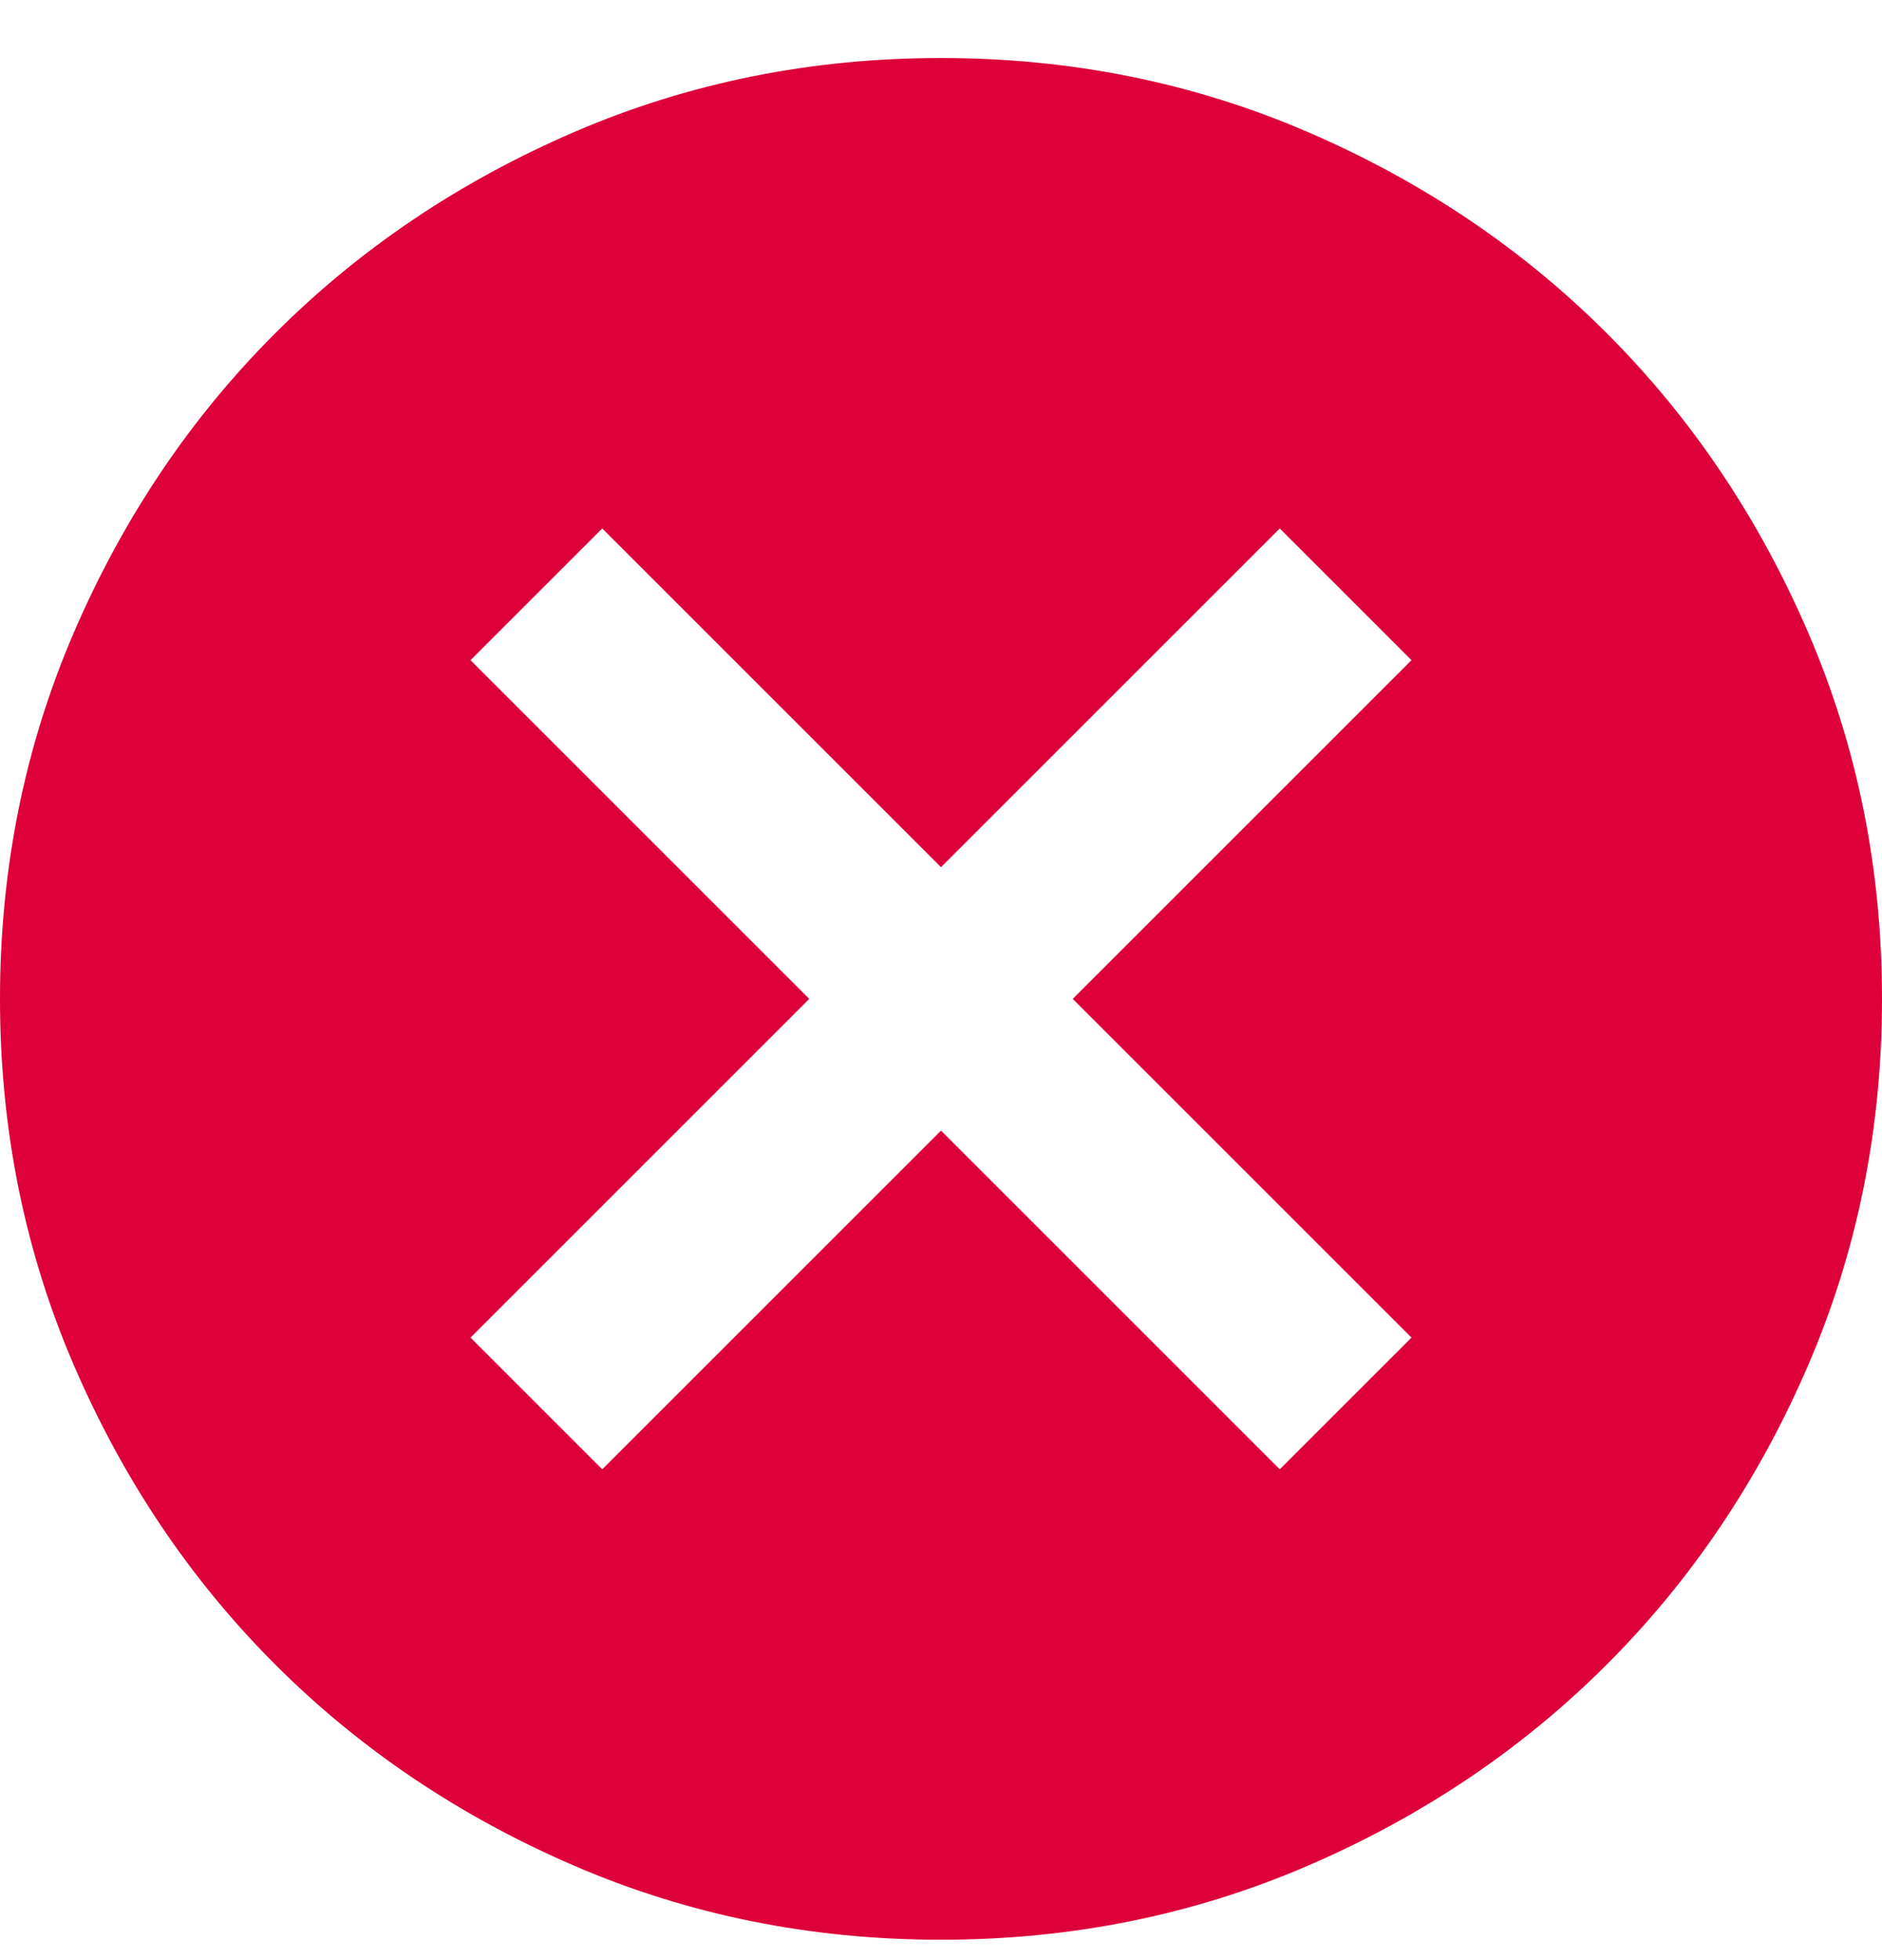<svg width="24" height="25" viewBox="0 0 24 25" fill="none" xmlns="http://www.w3.org/2000/svg">
<path d="M7.68 18.74L12 14.42L16.32 18.74L18 17.06L13.68 12.74L18 8.42L16.32 6.74L12 11.06L7.68 6.74L6 8.42L10.32 12.74L6 17.06L7.68 18.74ZM12 24.74C10.34 24.74 8.78 24.425 7.32 23.795C5.86 23.165 4.59 22.31 3.51 21.23C2.43 20.15 1.575 18.88 0.945 17.42C0.315 15.96 0 14.4 0 12.74C0 11.08 0.315 9.52 0.945 8.06C1.575 6.6 2.43 5.33 3.51 4.25C4.59 3.17 5.86 2.315 7.32 1.685C8.78 1.055 10.34 0.74 12 0.74C13.66 0.74 15.22 1.055 16.68 1.685C18.14 2.315 19.41 3.17 20.49 4.25C21.57 5.33 22.425 6.6 23.055 8.06C23.685 9.52 24 11.08 24 12.74C24 14.4 23.685 15.96 23.055 17.42C22.425 18.88 21.57 20.15 20.49 21.23C19.41 22.31 18.14 23.165 16.68 23.795C15.22 24.425 13.66 24.74 12 24.74Z" fill="#DE0039"/>
</svg>
